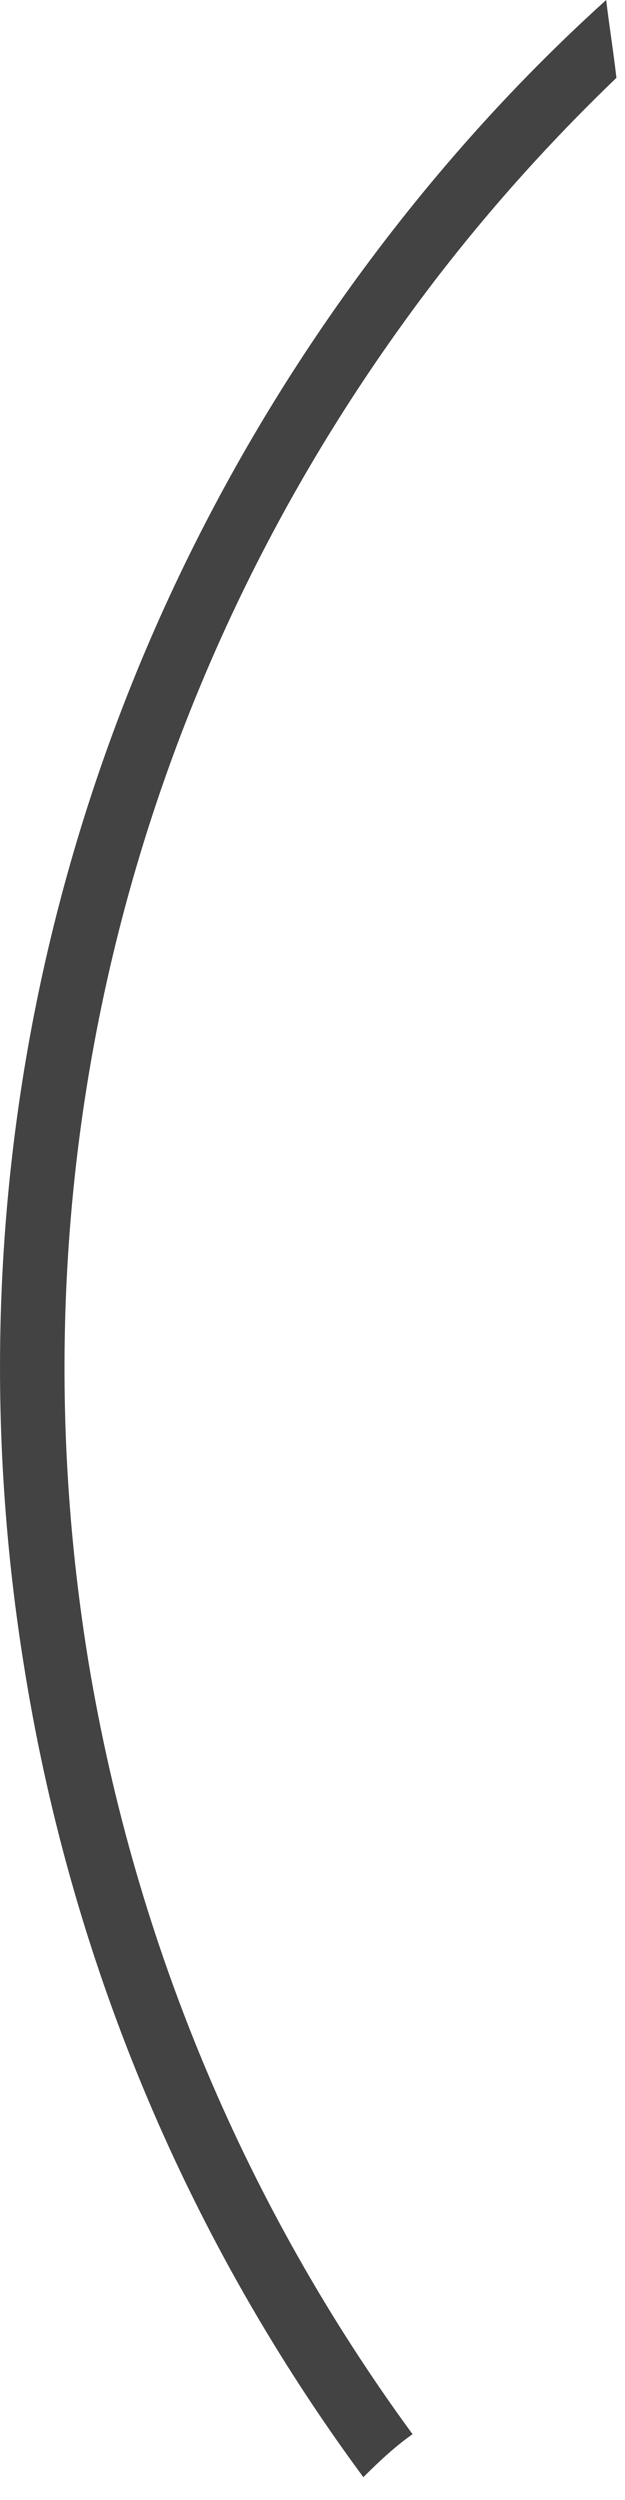 <?xml version="1.0" encoding="utf-8"?>
<svg xmlns="http://www.w3.org/2000/svg" fill="none" height="100%" overflow="visible" preserveAspectRatio="none" style="display: block;" viewBox="0 0 14 56" width="100%">
<path d="M9.241 54.526C5.546 49.477 3.045 43.602 1.989 37.268C0.245 26.666 2.724 16.018 8.989 7.298C10.434 5.278 12.064 3.419 13.808 1.744C13.739 1.147 13.647 0.574 13.578 0C11.444 1.928 9.516 4.108 7.818 6.471C1.324 15.513 -1.246 26.528 0.567 37.498C1.645 44.107 4.261 50.234 8.139 55.489C8.507 55.122 8.851 54.801 9.241 54.526Z" fill="#434344" id="Vector"/>
</svg>